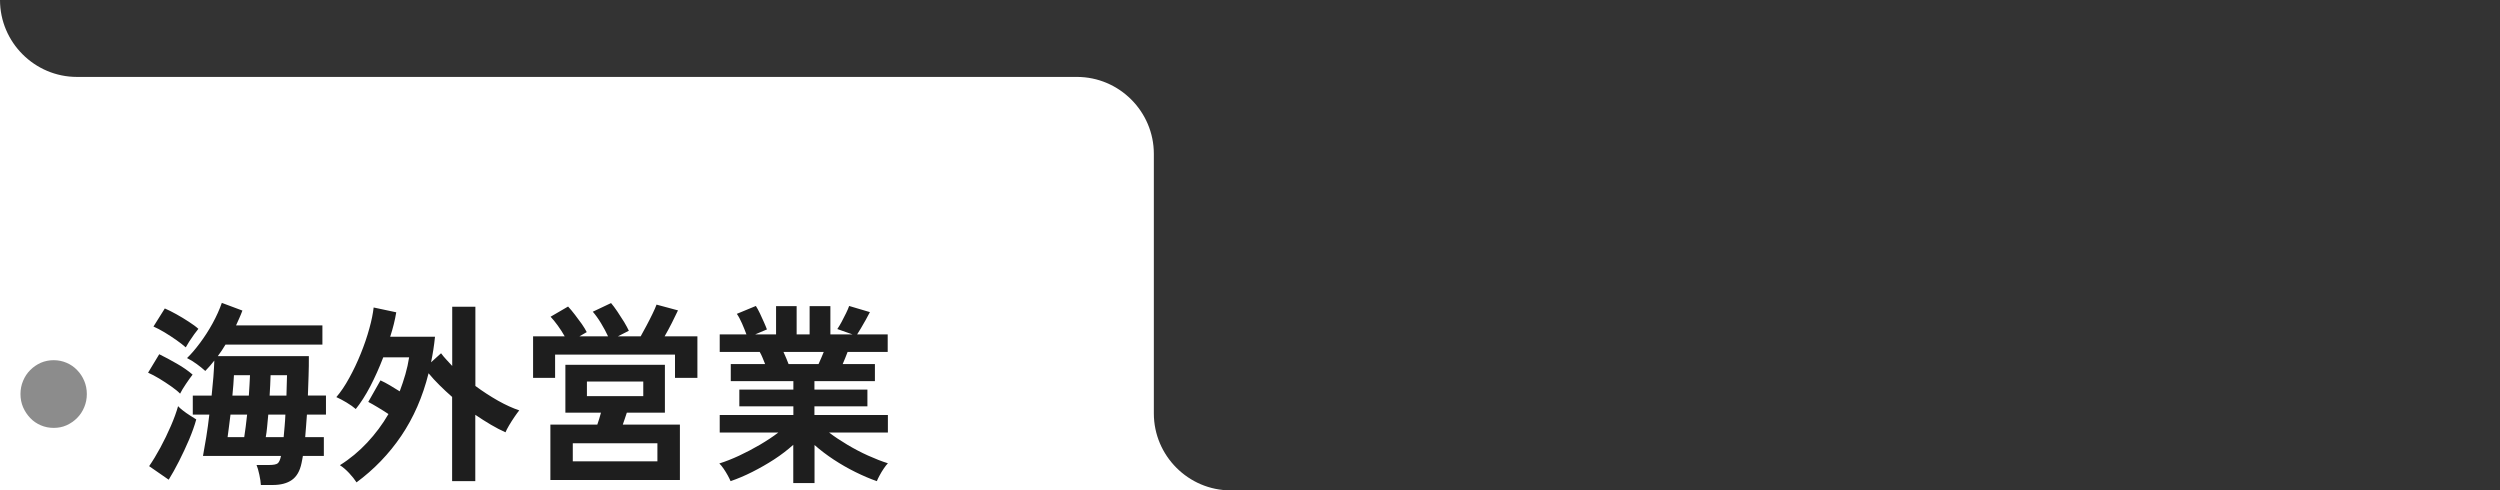<?xml version="1.0" encoding="UTF-8"?>
<svg id="_レイヤー_1" data-name="レイヤー 1" xmlns="http://www.w3.org/2000/svg" viewBox="0 0 260 51">
  <rect x="0" y="0" width="260" height="51" fill="#333333" stroke="none"/>
  <defs>
    <style>
      .cls-1 {
        fill: #1e1e1e;
      }

      .cls-1, .cls-2, .cls-3 {
        stroke-width: 0px;
      }

      .cls-2 {
        fill: #8c8c8c;
      }

      .cls-3 {
        fill: #fff;
      }
    </style>
  </defs>
  <path class="cls-3" d="m128,51H0V0c0,4.4,3.6,8,8,8h104c4.4,0,8,3.6,8,8v27c0,4.4,3.6,8,8,8Z"/>
  <path class="cls-2" d="m5.58,44.5c-.48,0-.92-.09-1.34-.27s-.79-.43-1.1-.76-.56-.7-.74-1.12-.27-.88-.27-1.37.09-.94.27-1.37.42-.8.74-1.12.68-.57,1.1-.76c.42-.18.87-.27,1.34-.27s.92.09,1.34.27.79.43,1.1.76c.32.32.56.7.74,1.12.18.43.27.88.27,1.37s-.09.94-.27,1.37-.42.8-.74,1.12-.68.57-1.1.76-.87.27-1.34.27Z"/>
  <path class="cls-1" d="m18.73,40.94c-.22-.23-.53-.48-.93-.76s-.81-.55-1.24-.81-.82-.46-1.16-.61l1.16-1.92c.57.28,1.19.61,1.83.98.65.37,1.19.75,1.64,1.14-.2.25-.43.58-.7.98s-.47.73-.6,1Zm-1.2,8.94l-2.02-1.4c.38-.55.77-1.19,1.17-1.93s.76-1.49,1.09-2.25.58-1.45.75-2.06c.1.12.27.27.5.45s.47.35.74.52c.26.17.48.3.65.41-.17.63-.42,1.32-.74,2.09-.33.77-.68,1.52-1.05,2.25s-.73,1.37-1.07,1.92h-.02Zm1.78-13.76c-.24-.21-.55-.46-.95-.74s-.81-.55-1.24-.81-.82-.46-1.16-.61l1.18-1.88c.35.15.75.35,1.2.6s.88.51,1.29.78c.42.27.75.51,1,.74-.1.12-.25.31-.43.56s-.36.51-.52.76-.28.45-.36.6h-.01Zm7.82,14.32c-.01-.29-.07-.65-.16-1.08s-.19-.76-.29-1h1.29c.47,0,.78-.06.92-.18s.25-.37.33-.74v-.02h-8.11c.1-.56.22-1.21.34-1.96s.23-1.53.32-2.34h-1.72v-1.98h1.96c.07-.65.12-1.29.18-1.91.05-.62.08-1.2.1-1.73-.31.4-.63.76-.94,1.08-.25-.23-.55-.47-.89-.72-.35-.25-.68-.46-1.01-.62.43-.41.88-.94,1.35-1.57s.91-1.31,1.31-2.04.72-1.44.96-2.13l2.14.8c-.09.25-.2.51-.31.76-.12.25-.24.51-.35.78h8.98v2h-10.08c-.13.21-.26.42-.39.62s-.27.39-.41.58h9.47c0,.69,0,1.39-.03,2.08s-.04,1.37-.07,2.02h1.88v1.98h-1.98c-.03.41-.06.82-.09,1.22s-.06.77-.09,1.12h1.94v1.96h-2.18c-.03.13-.05.26-.07.39s-.04.24-.07.35c-.17.83-.51,1.41-1.01,1.76s-1.17.52-1.99.52h-1.23Zm-3.45-4.98h1.72c.05-.31.1-.66.15-1.06s.09-.83.15-1.28h-1.73c-.05.45-.1.88-.16,1.28-.05.4-.1.75-.14,1.06h.01Zm.49-4.32h1.71c.03-.4.05-.78.07-1.14s.04-.69.05-.98h-1.67c-.01.28-.03.6-.06.97s-.06.75-.1,1.15Zm3.47,4.32h1.86c.03-.35.06-.72.1-1.12s.06-.81.08-1.22h-1.78c-.04.45-.08.88-.12,1.28s-.08.75-.14,1.06Zm.41-4.32h1.74c.01-.37.02-.74.03-1.1s.02-.7.03-1.02h-1.71c-.01.33-.03.68-.04,1.03s-.03.72-.06,1.09h0Zm9.04,9.04c-.21-.32-.47-.65-.78-.98s-.63-.61-.96-.82c1.04-.65,1.99-1.44,2.84-2.35s1.59-1.9,2.21-2.97c-.37-.24-.74-.48-1.13-.71s-.71-.42-.97-.55l1.27-2.24c.29.13.61.3.97.51s.7.42,1.03.63c.22-.59.42-1.18.59-1.77s.3-1.18.39-1.77h-2.69c-.41,1.07-.86,2.07-1.35,3.02-.5.95-1,1.73-1.51,2.36-.24-.21-.56-.44-.96-.68-.41-.24-.76-.43-1.06-.56.46-.53.91-1.2,1.34-1.99.44-.79.84-1.64,1.2-2.53s.66-1.76.89-2.61c.24-.85.38-1.58.45-2.19l2.35.5c-.13.8-.34,1.65-.63,2.54h4.66c-.09.91-.23,1.79-.41,2.66l1.04-.94c.17.23.35.45.55.66s.4.43.61.66v-6.16h2.41v8.24c.77.57,1.56,1.08,2.35,1.53.8.45,1.54.78,2.21,1.01-.13.16-.29.38-.49.67s-.38.58-.56.88-.3.54-.38.73c-.48-.21-.99-.48-1.52-.79s-1.07-.66-1.62-1.03v6.9h-2.41v-8.76c-.46-.4-.9-.81-1.31-1.22-.42-.41-.8-.83-1.14-1.24-.61,2.45-1.56,4.62-2.84,6.51s-2.84,3.5-4.67,4.85h.03Zm18.35-10.88v-4.32h3.29c-.21-.37-.45-.75-.72-1.12s-.52-.68-.75-.92l1.82-1.06c.22.24.46.52.71.85s.49.65.72.97c.22.32.39.6.51.84l-.76.44h2.98c-.2-.43-.44-.88-.73-1.36s-.58-.88-.86-1.2l1.9-.9c.18.21.4.5.65.87s.48.73.71,1.1c.22.37.38.67.49.91l-1.14.58h2.37c.2-.35.4-.73.62-1.14s.42-.81.61-1.2.33-.71.42-.96l2.23.6c-.17.37-.38.8-.63,1.29s-.5.96-.76,1.41h3.41v4.32h-2.33v-2.42h-12.47v2.42h-2.29Zm1.8,10.62v-5.76h4.88c.06-.19.13-.39.2-.61s.12-.43.18-.63h-3.7v-4.98h10.35v4.98h-3.96c-.07.2-.13.41-.21.63-.07.22-.14.42-.21.61h5.94v5.76h-13.47Zm2.33-1.94h8.8v-1.88h-8.8v1.88Zm1.47-6.78h5.86v-1.52h-5.86v1.52Zm21.46,9.04v-3.98c-.59.53-1.25,1.04-1.99,1.52s-1.5.91-2.27,1.3-1.53.71-2.26.96c-.07-.16-.16-.36-.29-.59s-.27-.47-.43-.7-.31-.42-.45-.55c.64-.2,1.33-.47,2.06-.81s1.45-.72,2.17-1.14c.71-.42,1.35-.84,1.91-1.27h-6.1v-1.82h7.66v-.9h-5.62v-1.74h5.62v-.88h-6.51v-1.78h3.57c-.09-.23-.18-.45-.27-.67s-.19-.42-.29-.59h-4.16v-1.82h2.78c-.13-.35-.28-.73-.46-1.14s-.36-.75-.54-1l1.98-.82c.13.2.27.46.42.77s.29.62.42.92.24.55.31.75l-1.23.52h2.18v-2.94h2.14v2.94h1.35v-2.94h2.16v2.94h2.31l-1.59-.56c.13-.19.28-.43.44-.73s.32-.61.47-.92.26-.56.32-.75l2.16.64c-.12.23-.26.49-.43.8s-.34.6-.5.87-.3.49-.4.65h3.18v1.82h-4.17c-.17.45-.34.87-.51,1.26h3.35v1.78h-6.29v.88h5.51v1.74h-5.51v.9h7.64v1.82h-6.12c.56.43,1.2.85,1.9,1.27.71.42,1.42.8,2.16,1.13.73.33,1.42.6,2.06.8-.13.13-.27.32-.43.55s-.3.47-.43.71-.23.44-.29.6c-.72-.25-1.46-.57-2.23-.95s-1.52-.81-2.25-1.29-1.4-.99-2-1.52v3.96h-2.21Zm-.49-12.38h3.12c.09-.19.18-.39.27-.61s.18-.44.27-.65h-4.19c.1.21.2.43.29.66s.17.43.24.6Z"/>
</svg>